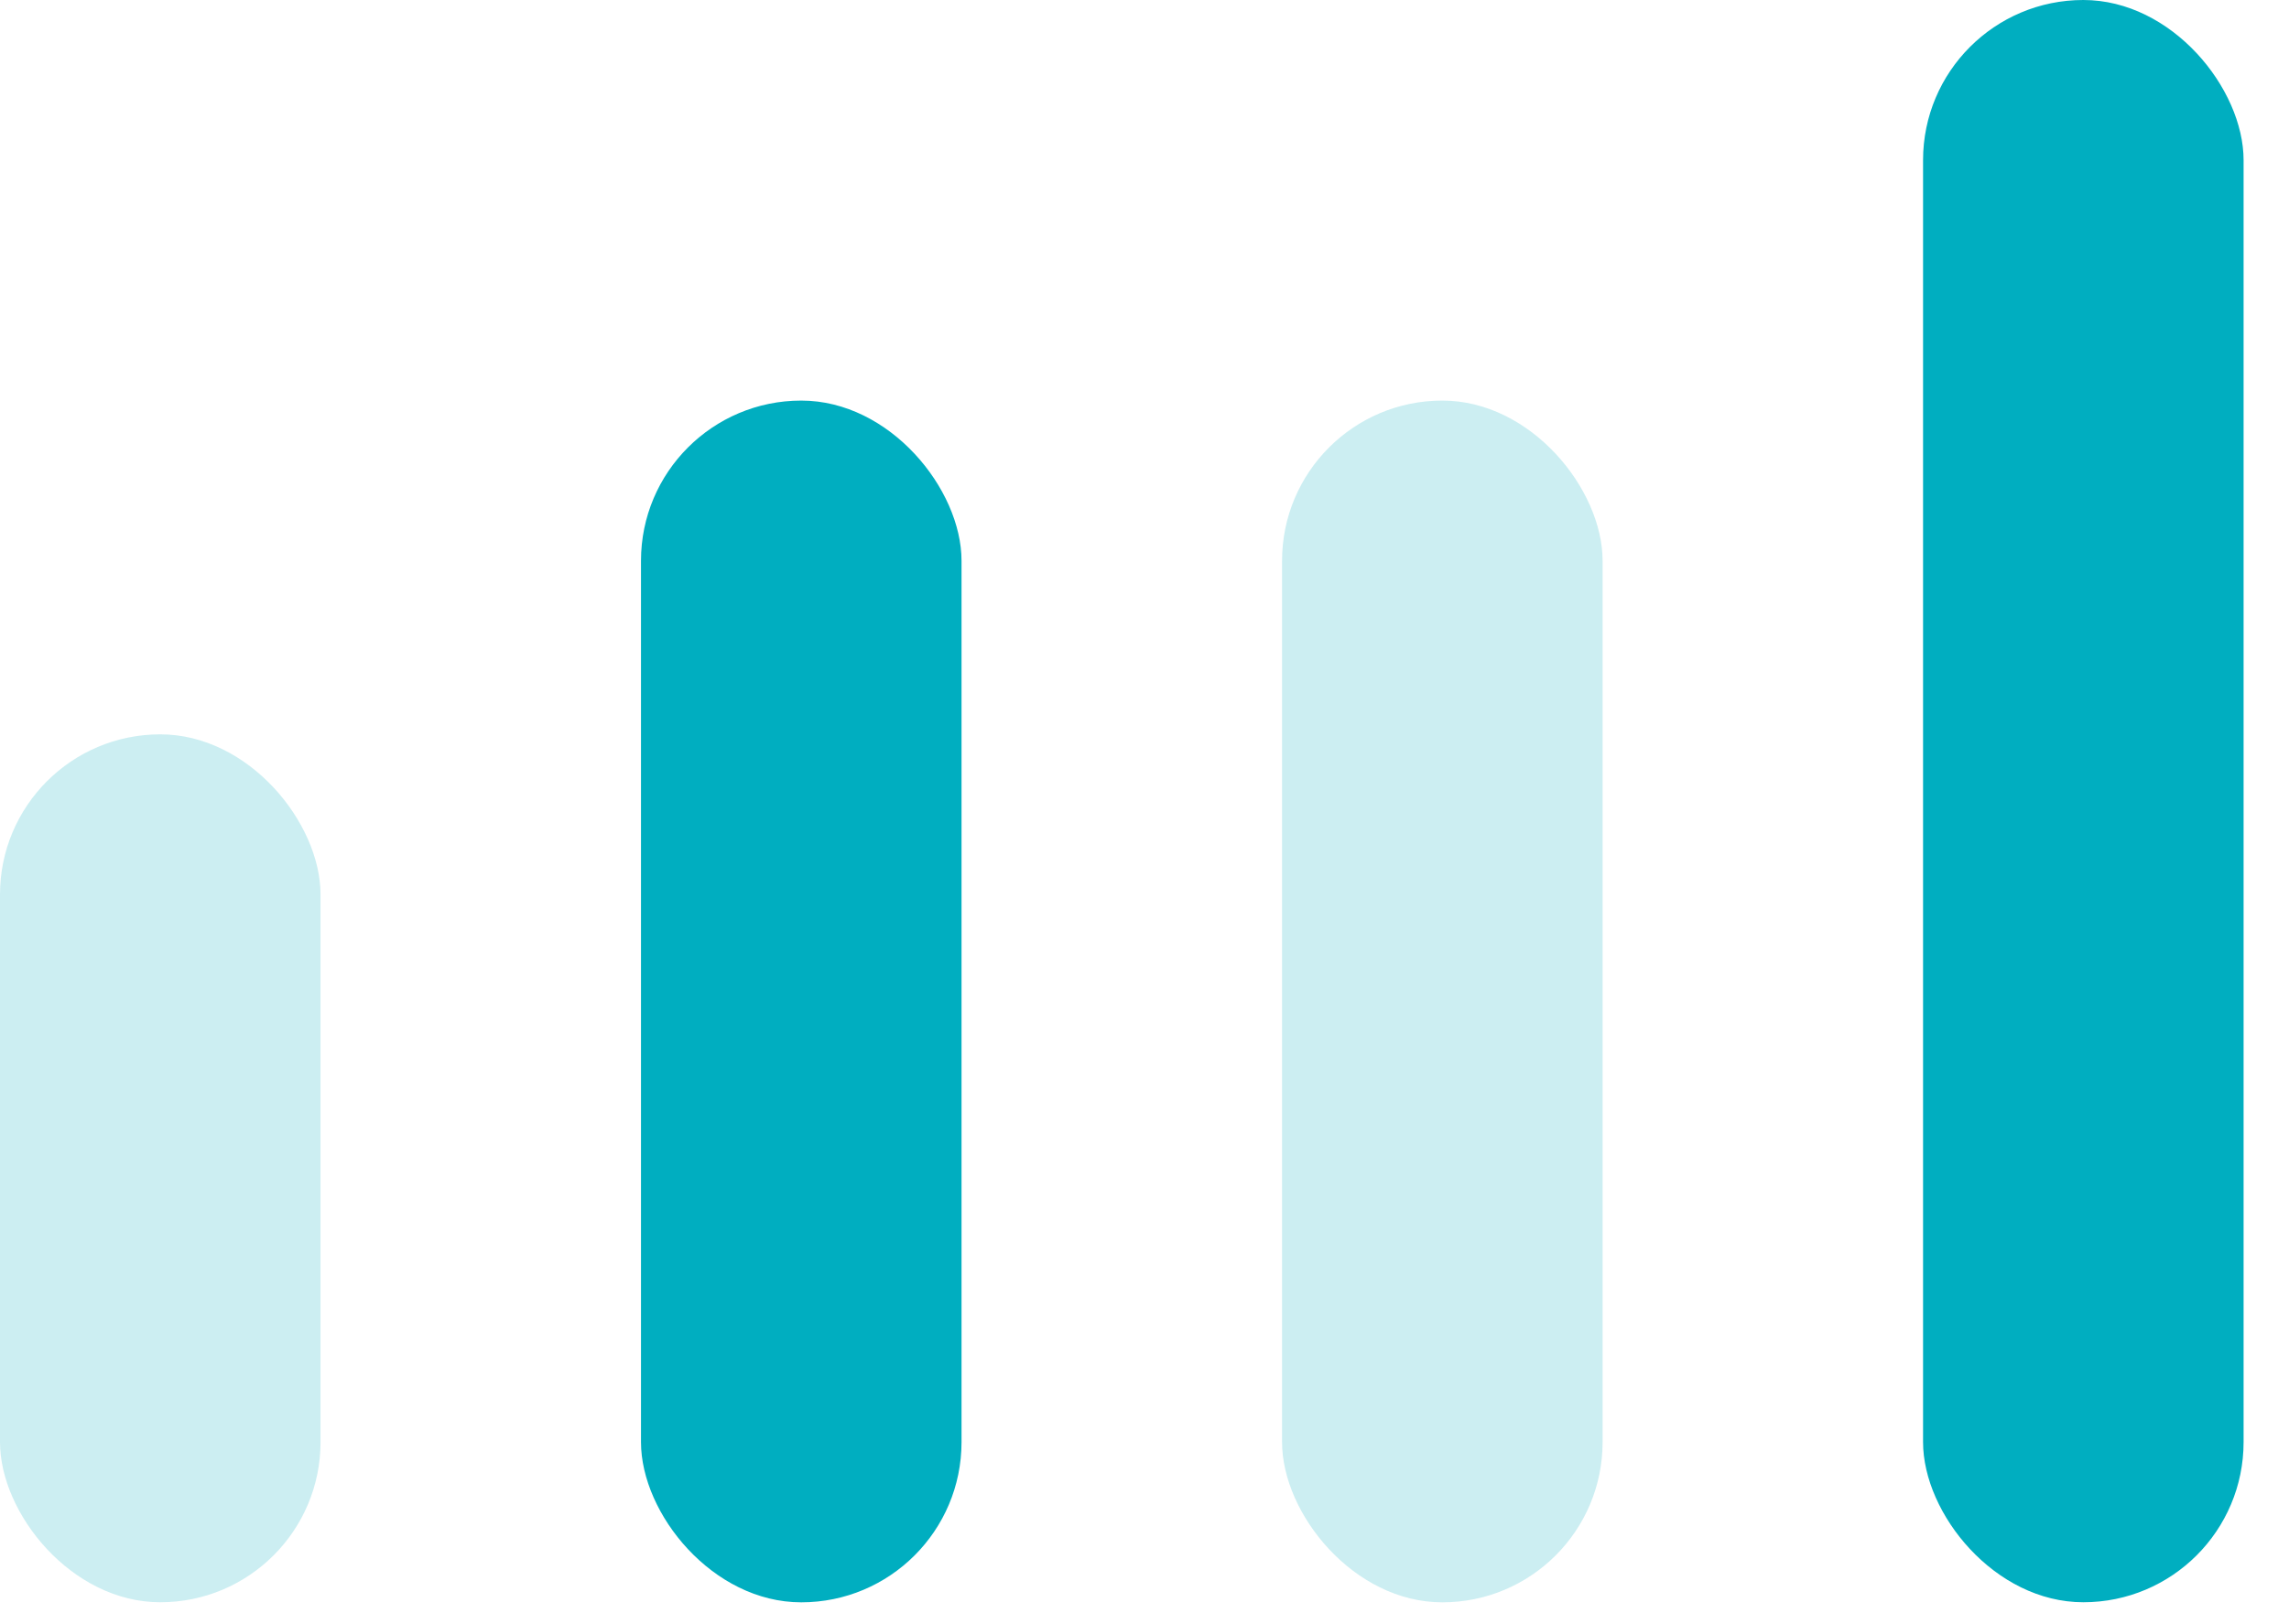<svg width="31" height="22" viewBox="0 0 31 22" fill="none" xmlns="http://www.w3.org/2000/svg">
<rect opacity="0.2" y="9.947" width="4.341" height="11.756" rx="2.17" fill="#00AEC0"/>
<rect x="8.681" y="5.426" width="4.341" height="16.278" rx="2.17" fill="#00AEC0"/>
<rect opacity="0.2" x="17.363" y="5.426" width="4.341" height="16.278" rx="2.17" fill="#00AEC0"/>
<rect x="26.044" width="4.341" height="21.703" rx="2.17" fill="#00AEC0"/>
</svg>
